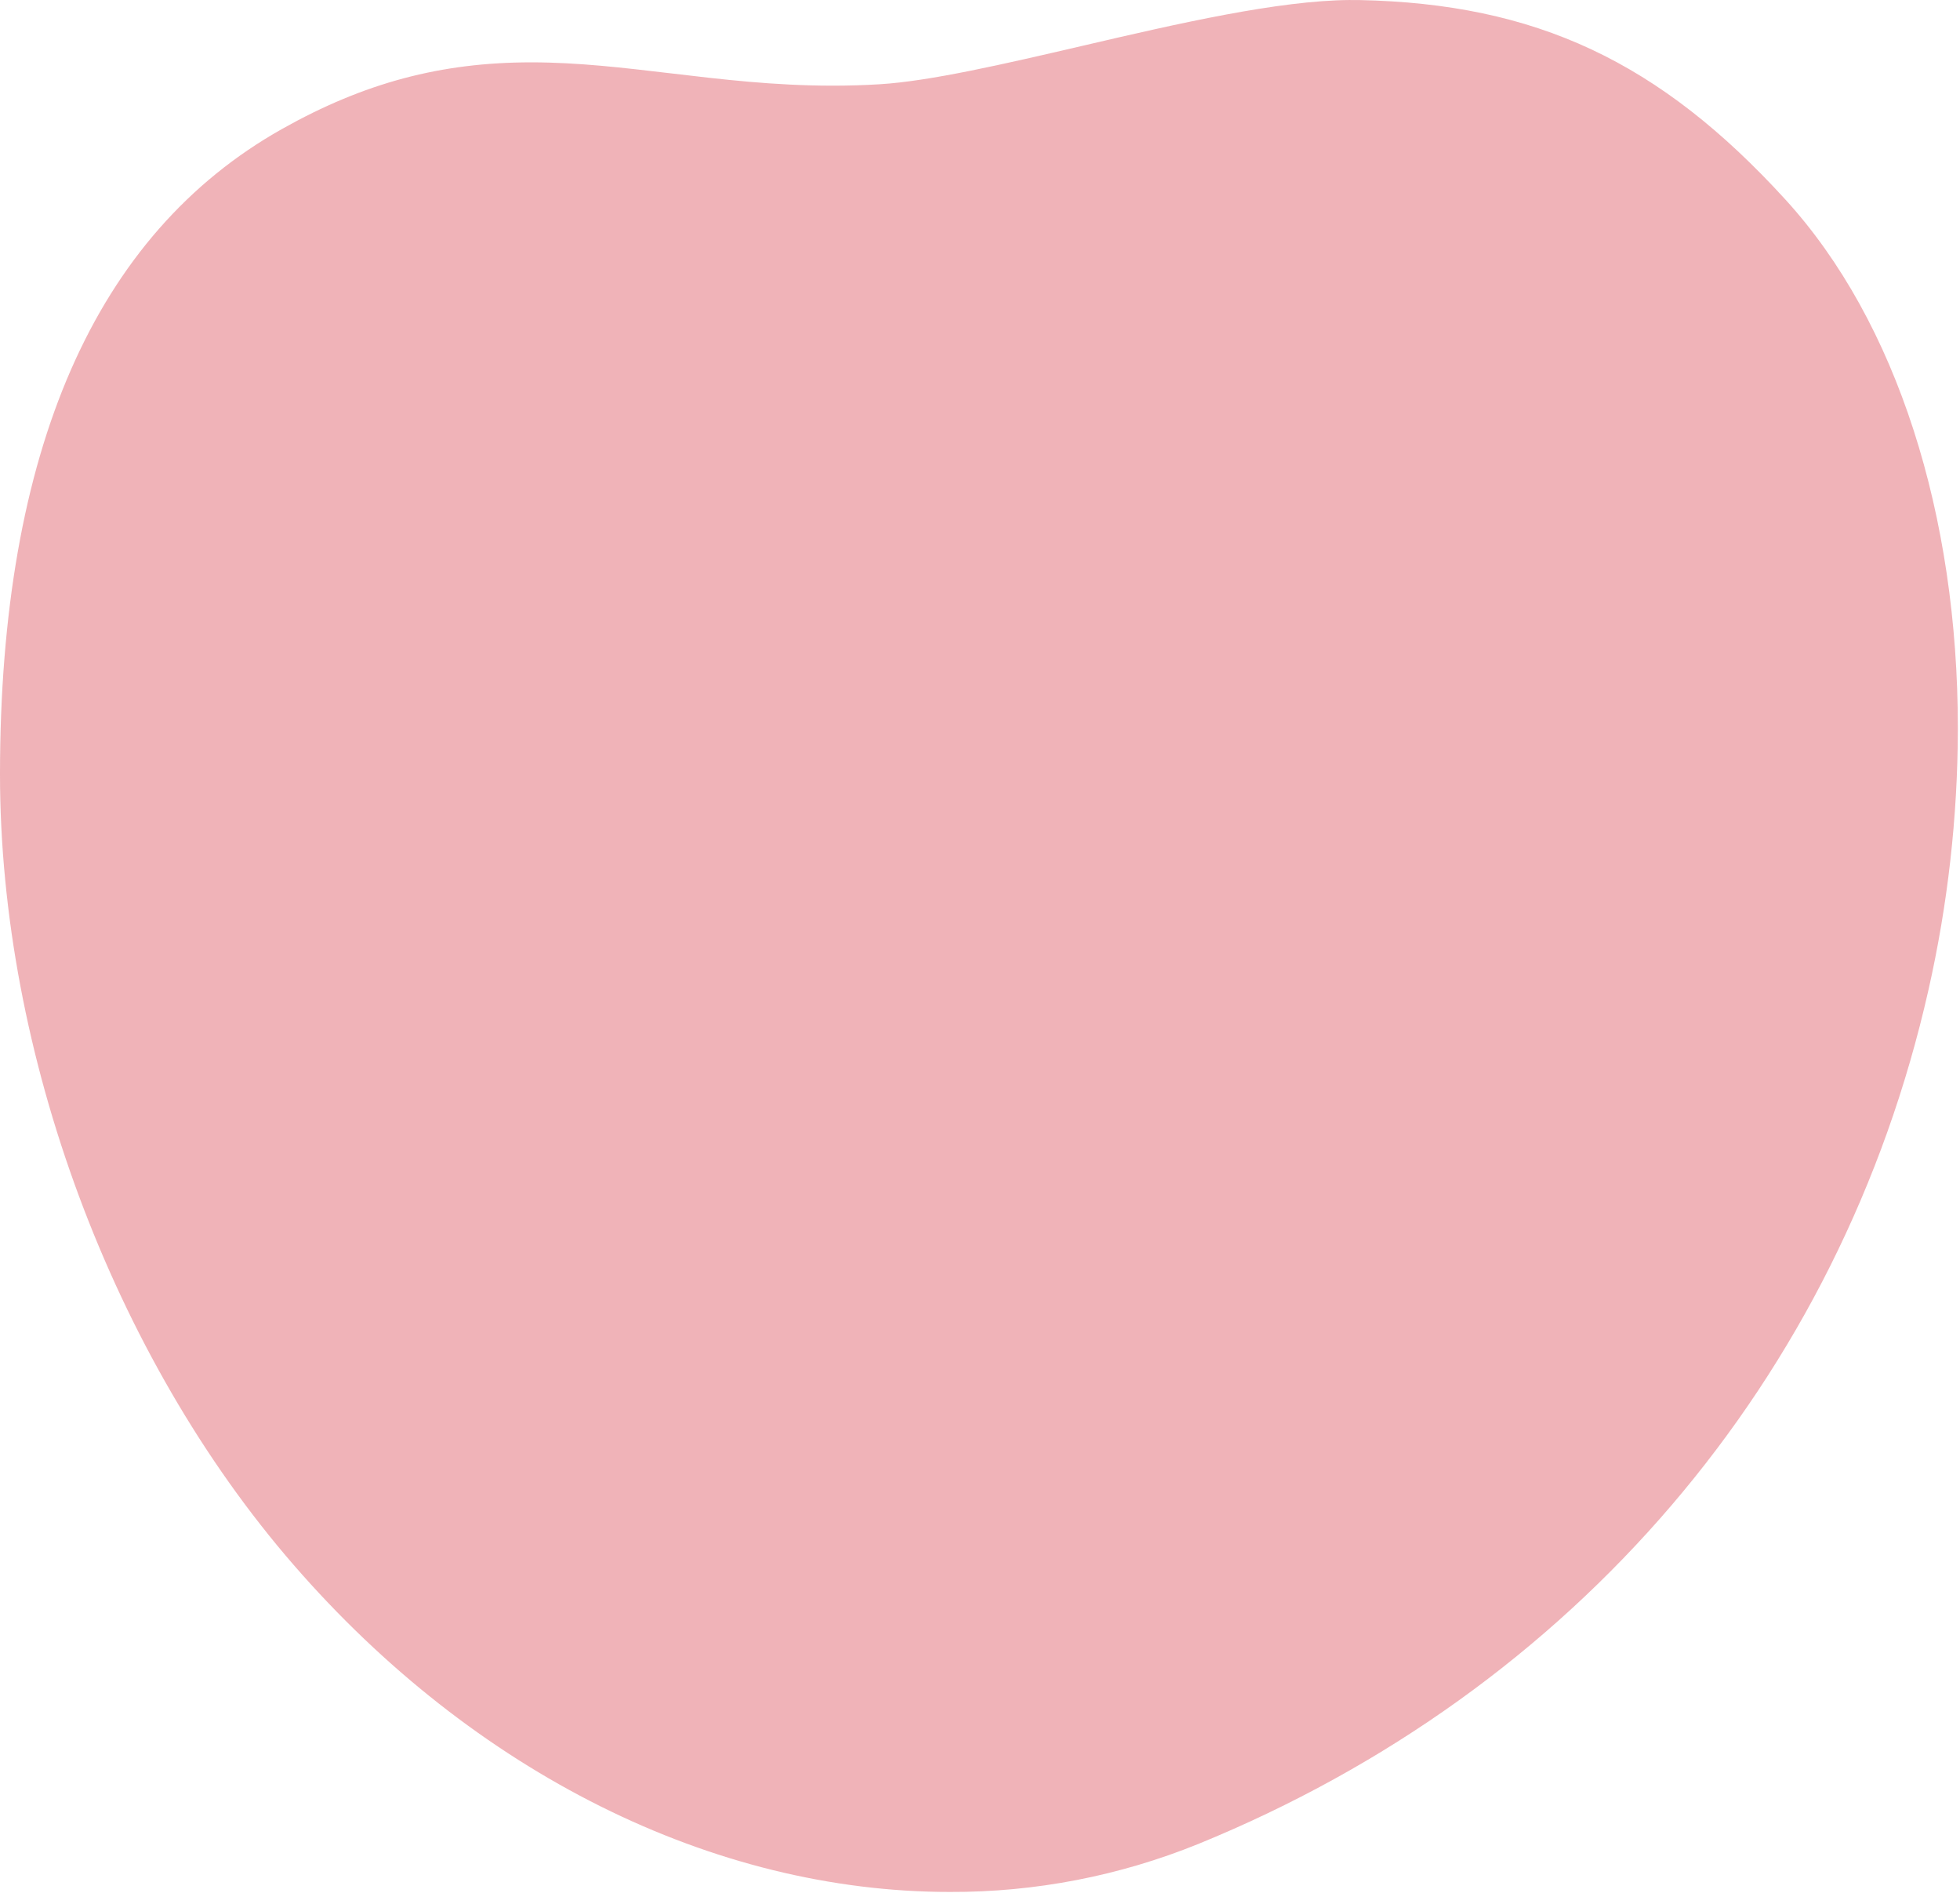 <svg width="759" height="733" viewBox="0 0 759 733" fill="none" xmlns="http://www.w3.org/2000/svg">
<path opacity="0.4" d="M522.874 0C495.014 0.193 456.454 9.042 419.186 17.738C388.82 24.794 360.131 31.446 340.6 32.622C334.643 32.988 328.531 33.162 322.419 33.162C299.804 33.162 279.464 30.732 259.798 28.399C241.308 26.221 223.86 24.139 205.718 24.139C170.763 24.139 141.033 32.063 109.318 49.877C36.786 90.597 0 174.677 0 299.765C0 407.733 43.573 525.129 113.752 605.913C183.565 686.349 276.167 732.486 367.824 732.486C400.817 732.609 433.517 726.289 464.089 713.881C609.807 654.382 712.801 533.863 746.792 383.248C754.268 350.181 758.083 316.392 758.167 282.491V281.893C758.167 199.49 734.664 124.703 691.439 77.313C642.622 23.811 594.807 1.427 526.402 0.019H522.931L522.874 0Z" fill="#D9414E"/>
</svg>

